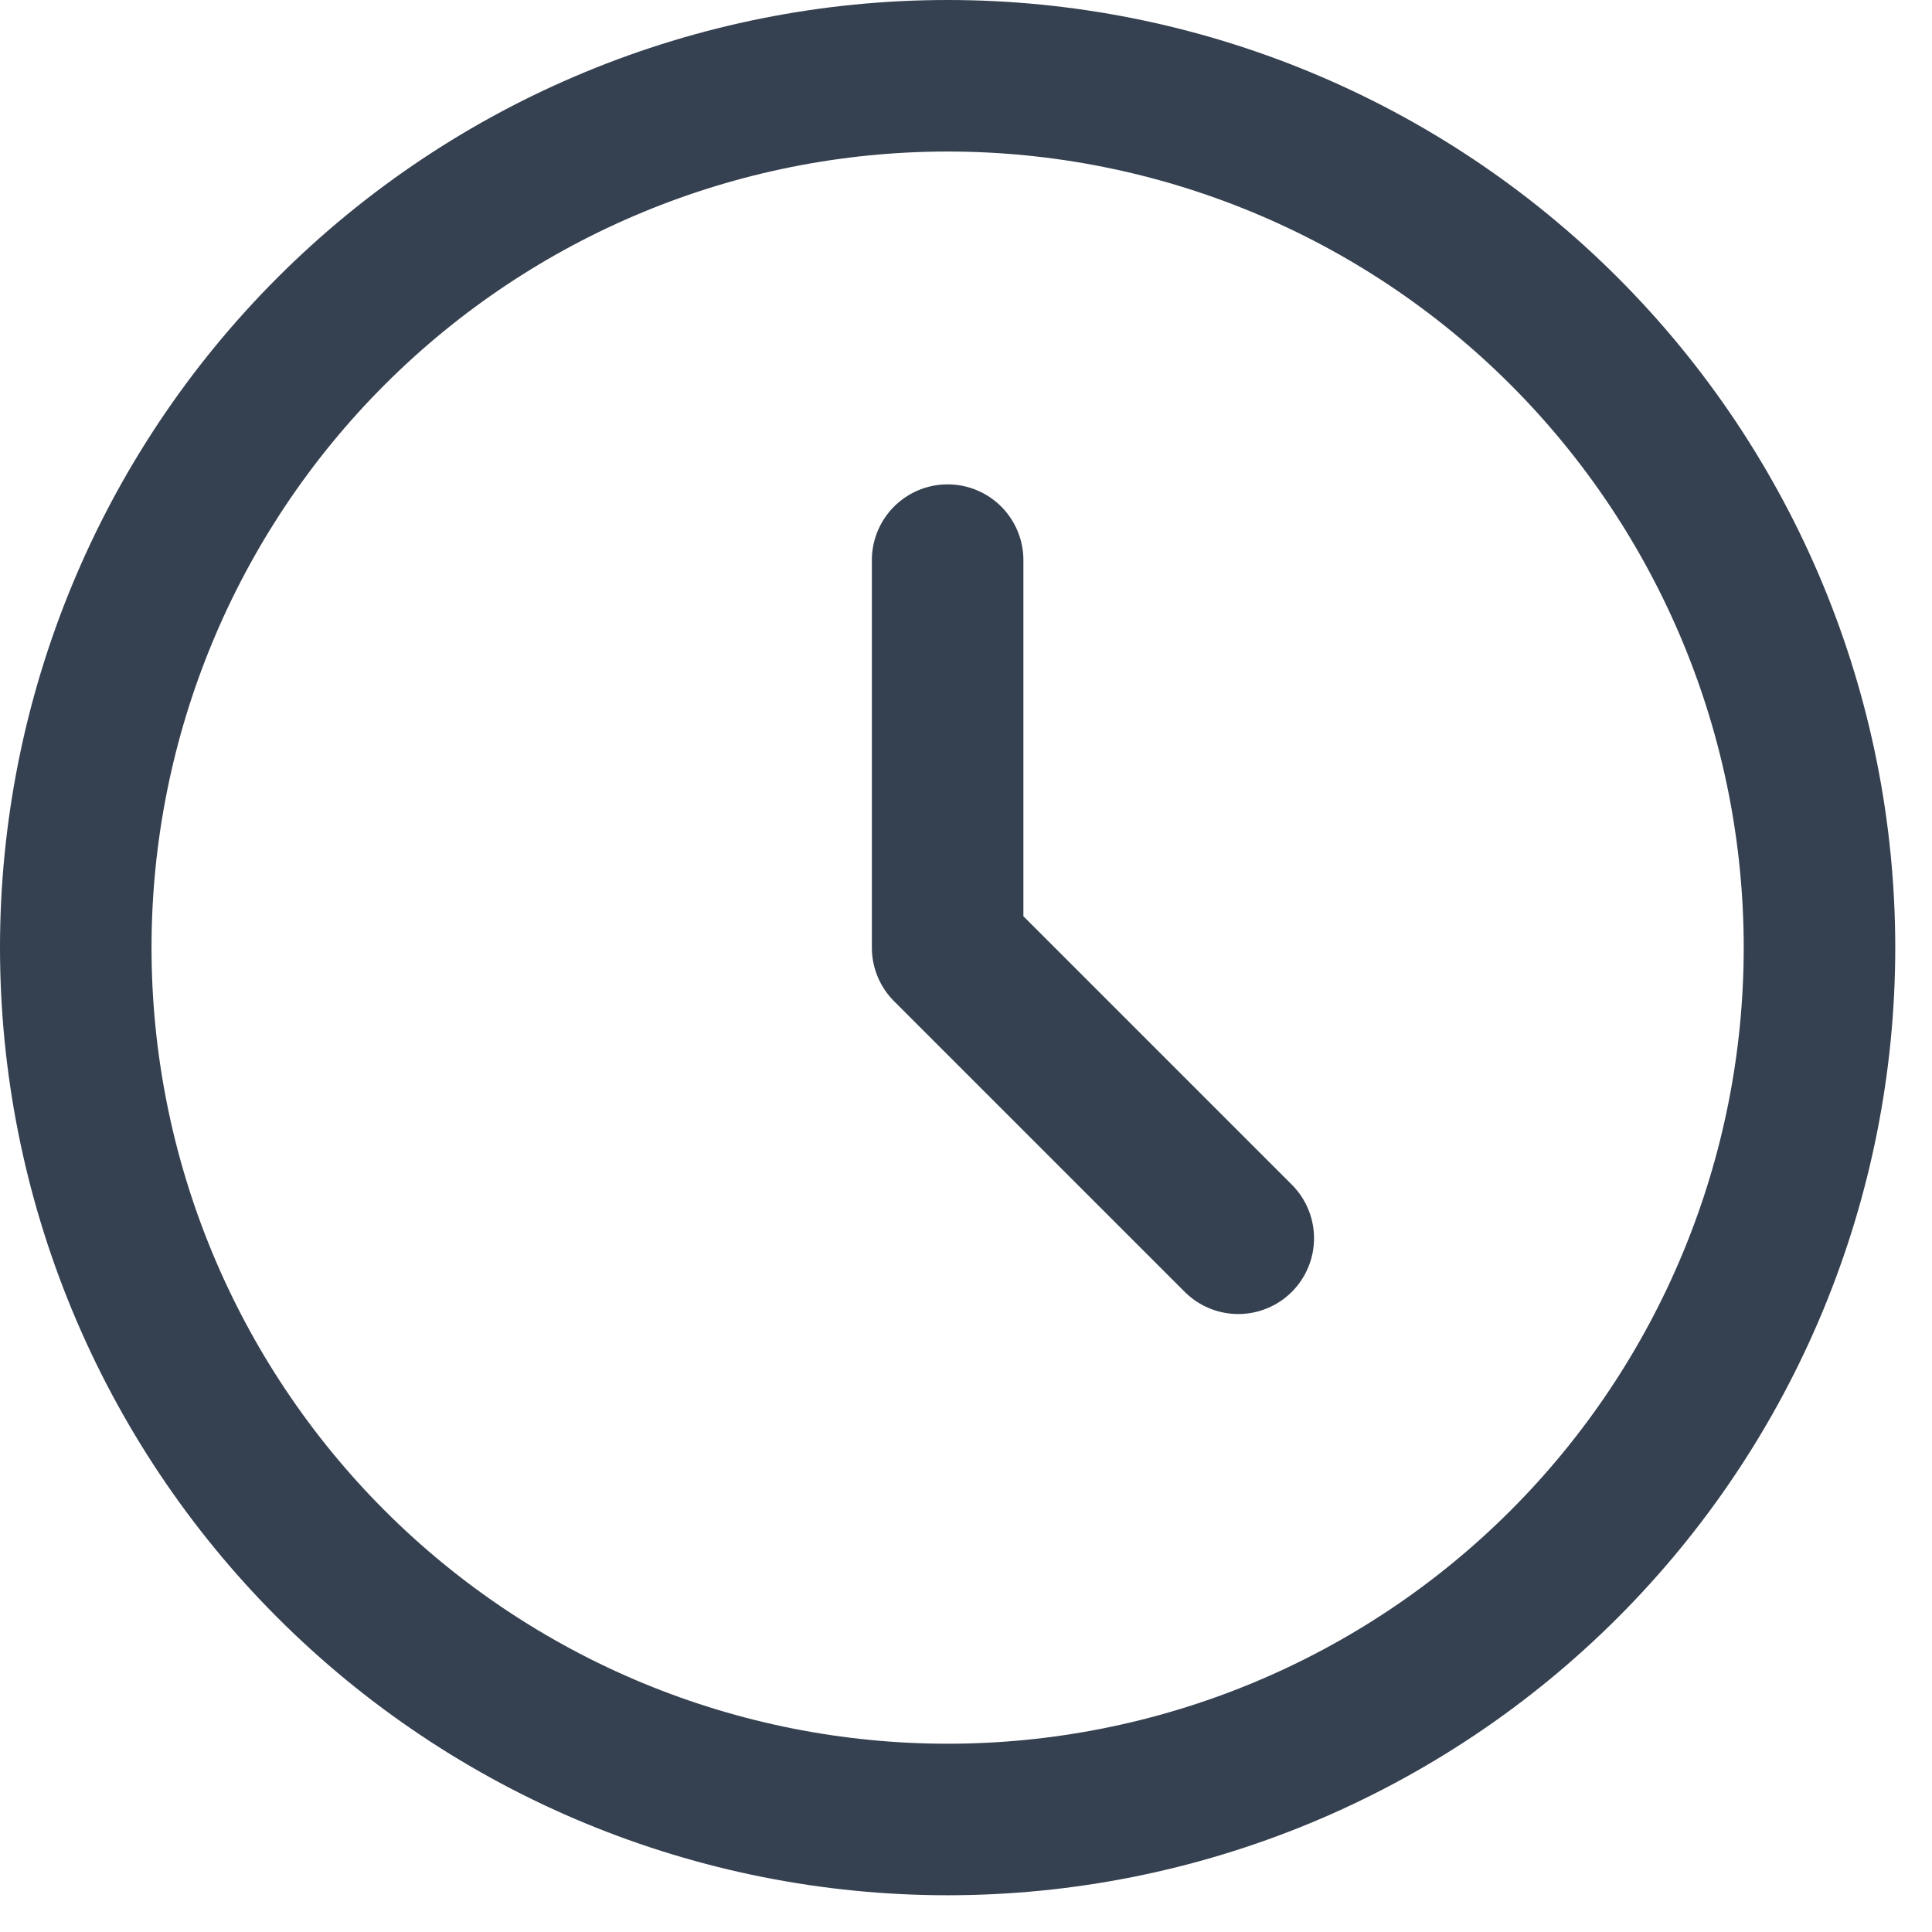 <svg width="51" height="51" viewBox="0 0 51 51" fill="none" xmlns="http://www.w3.org/2000/svg">
<path d="M25.015 14.786V25.015L32.687 32.687M48.03 25.015C48.03 28.037 47.435 31.03 46.278 33.822C45.121 36.615 43.426 39.152 41.289 41.289C39.152 43.426 36.615 45.121 33.822 46.278C31.03 47.435 28.037 48.03 25.015 48.03C21.993 48.03 19 47.435 16.207 46.278C13.415 45.121 10.878 43.426 8.741 41.289C6.604 39.152 4.909 36.615 3.752 33.822C2.595 31.03 2 28.037 2 25.015C2 18.911 4.425 13.057 8.741 8.741C13.057 4.425 18.911 2 25.015 2C31.119 2 36.973 4.425 41.289 8.741C45.605 13.057 48.03 18.911 48.03 25.015Z" stroke="#354050" stroke-width="4" stroke-linecap="round" stroke-linejoin="round"/>
</svg>
